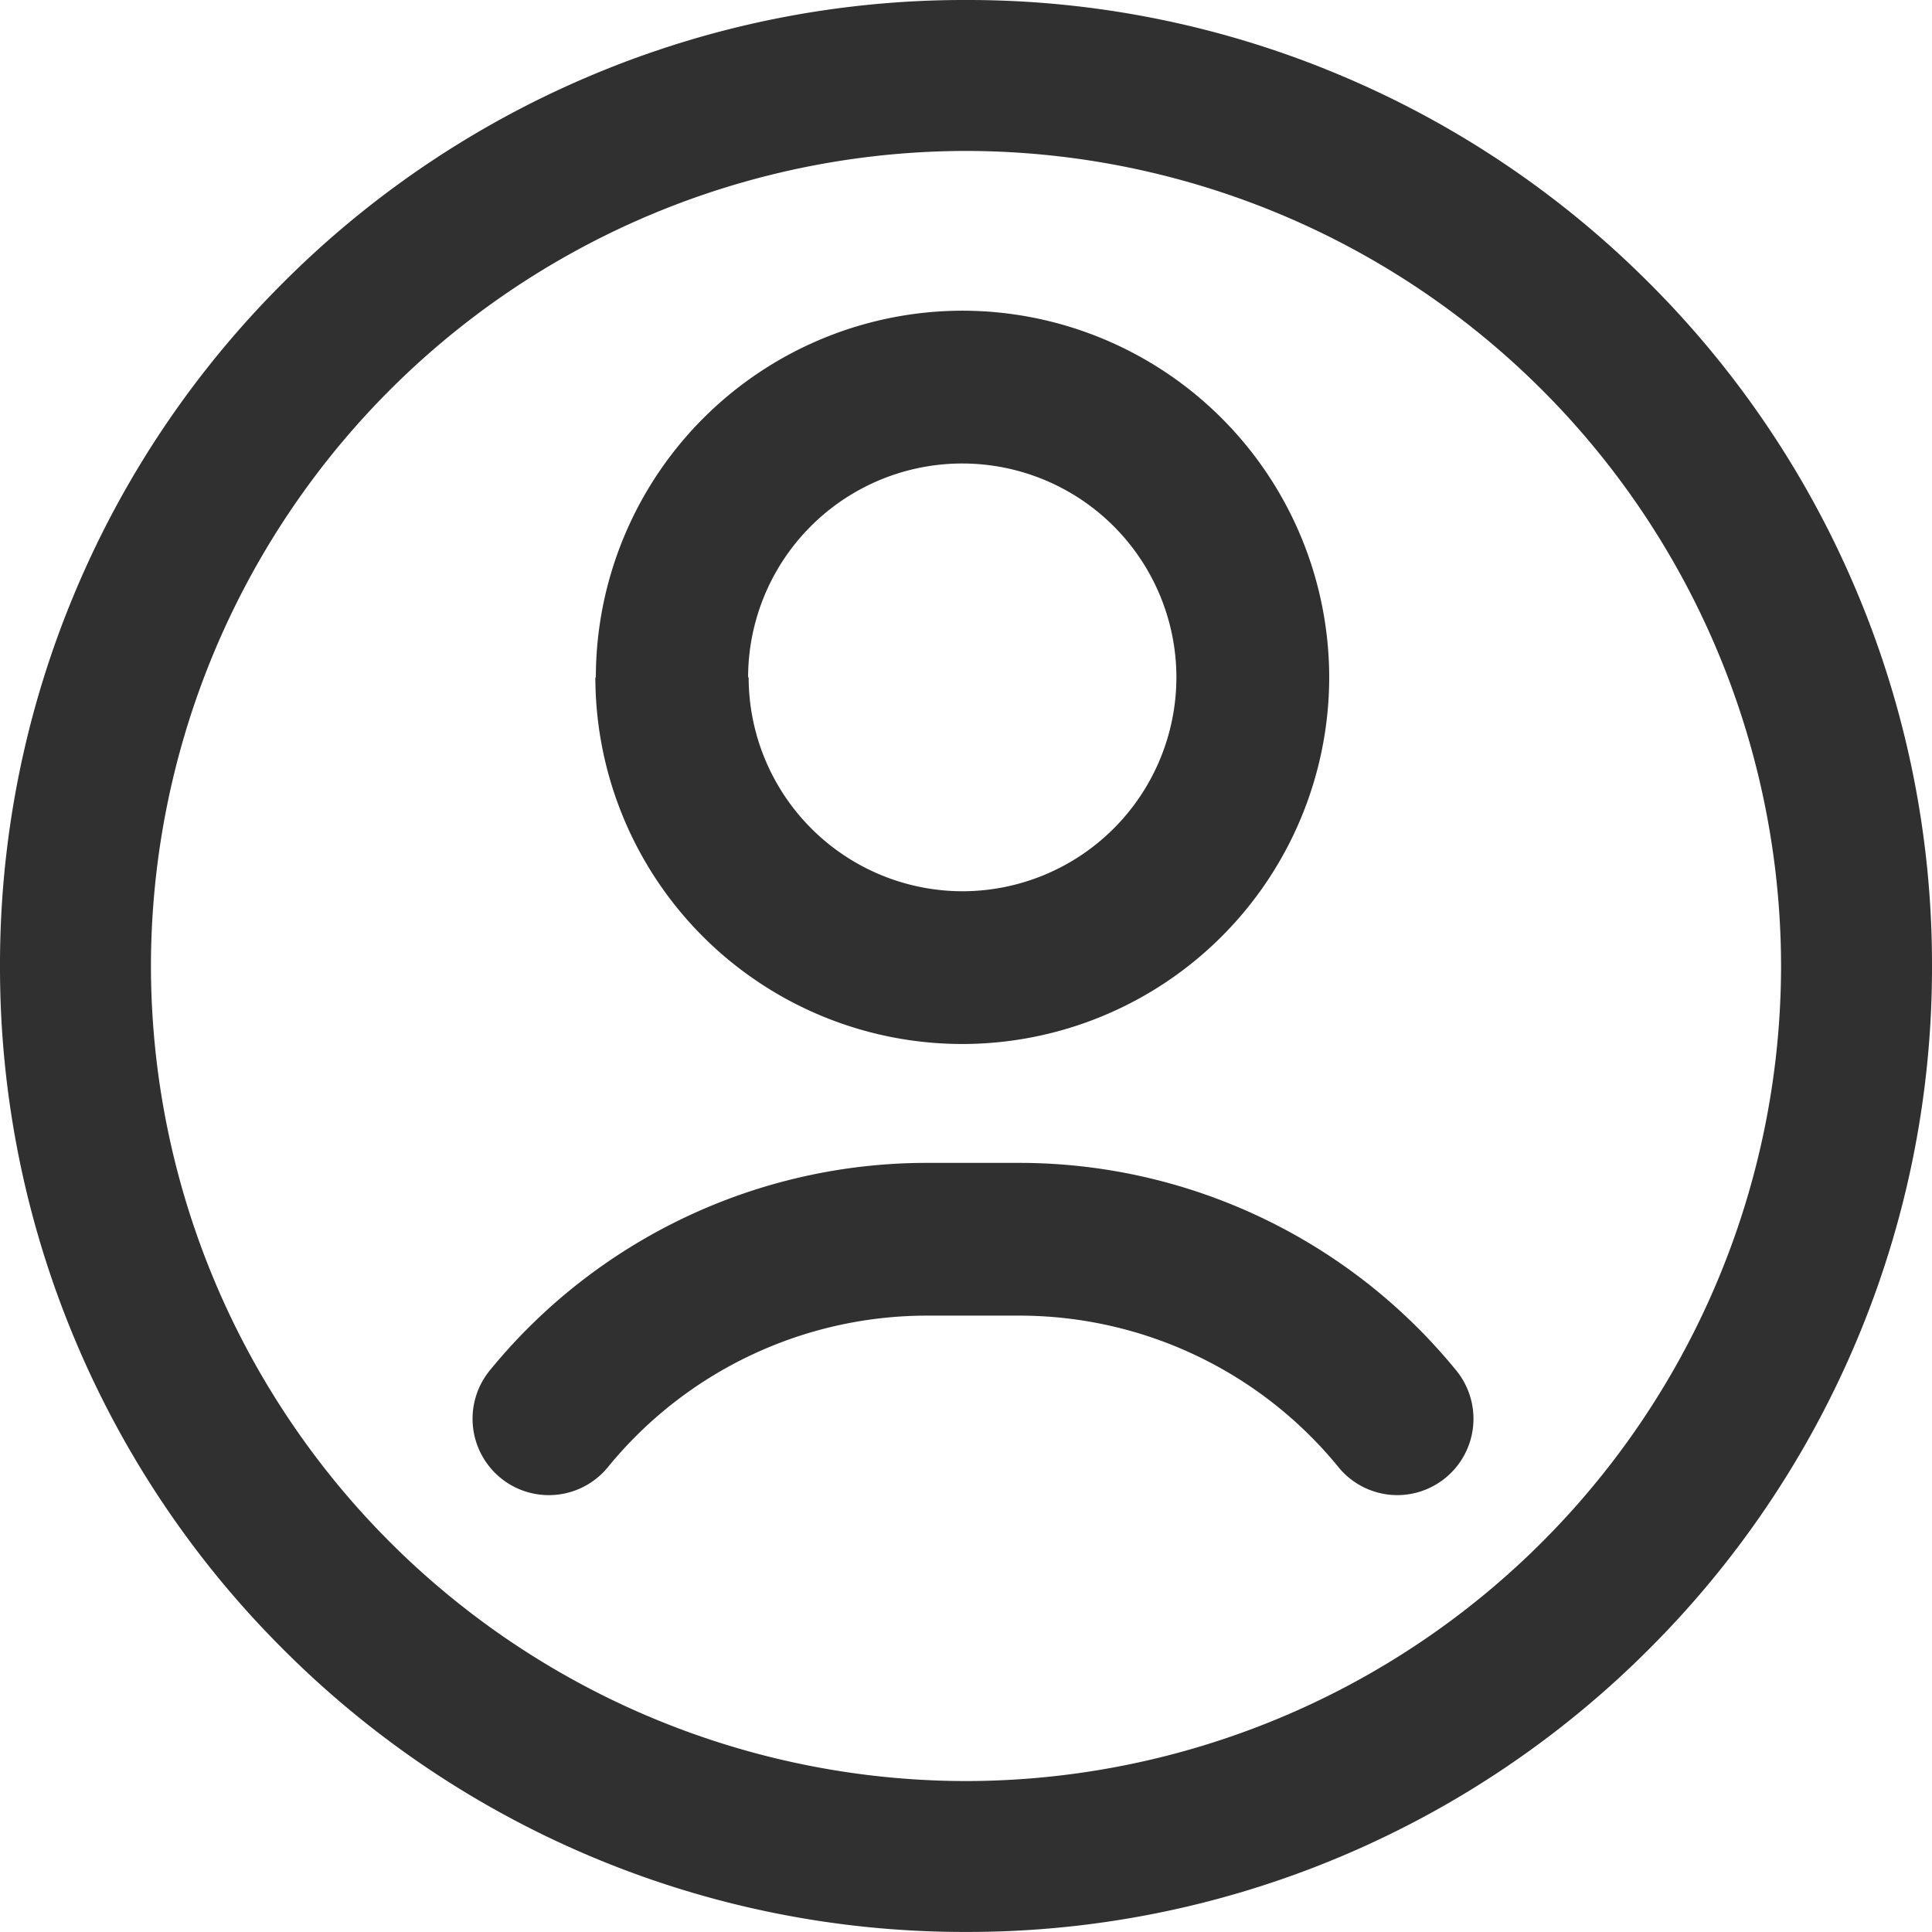 <svg xmlns="http://www.w3.org/2000/svg" width="32" height="31.999" viewBox="0 0 32 31.999">
  <g id="g973" transform="translate(-2584.309 942.179)">
    <path id="União_1" data-name="União 1" d="M1304.08-963.437a15.965,15.965,0,0,1-5.085-3.429,15.939,15.939,0,0,1-3.428-5.085,15.91,15.91,0,0,1-1.258-6.228,15.91,15.91,0,0,1,1.258-6.229,15.941,15.941,0,0,1,3.428-5.085,15.95,15.95,0,0,1,5.085-3.428,15.9,15.9,0,0,1,6.229-1.258,15.888,15.888,0,0,1,6.228,1.258,15.954,15.954,0,0,1,5.086,3.428,15.949,15.949,0,0,1,3.428,5.085,15.908,15.908,0,0,1,1.258,6.229,15.91,15.91,0,0,1-1.258,6.228,15.949,15.949,0,0,1-3.428,5.085,15.969,15.969,0,0,1-5.086,3.429,15.9,15.9,0,0,1-6.228,1.257,15.912,15.912,0,0,1-6.229-1.257Zm-7.271-14.742a13.515,13.515,0,0,0,13.5,13.5,13.515,13.515,0,0,0,13.5-13.5,13.515,13.515,0,0,0-13.5-13.5,13.515,13.515,0,0,0-13.5,13.5Zm19.669,8.3a6.821,6.821,0,0,0-5.3-2.509h-1.5a6.823,6.823,0,0,0-5.3,2.509,1.26,1.26,0,0,1-.979.464,1.26,1.26,0,0,1-.8-.286,1.266,1.266,0,0,1-.177-1.78,9.343,9.343,0,0,1,7.253-3.437h1.5a9.343,9.343,0,0,1,7.253,3.437,1.265,1.265,0,0,1-.177,1.78,1.26,1.26,0,0,1-.8.286,1.26,1.26,0,0,1-.971-.461Zm-12.3-13.081a6.08,6.08,0,0,1,6.073-6.073,6.081,6.081,0,0,1,6.074,6.073,6.081,6.081,0,0,1-6.074,6.073,6.08,6.08,0,0,1-6.081-6.072Zm2.531,0a3.547,3.547,0,0,0,3.542,3.543,3.547,3.547,0,0,0,3.543-3.543,3.547,3.547,0,0,0-3.543-3.542,3.547,3.547,0,0,0-3.551,3.544Z" transform="translate(1290 52)" fill="#303030"/>
  </g>
</svg>

